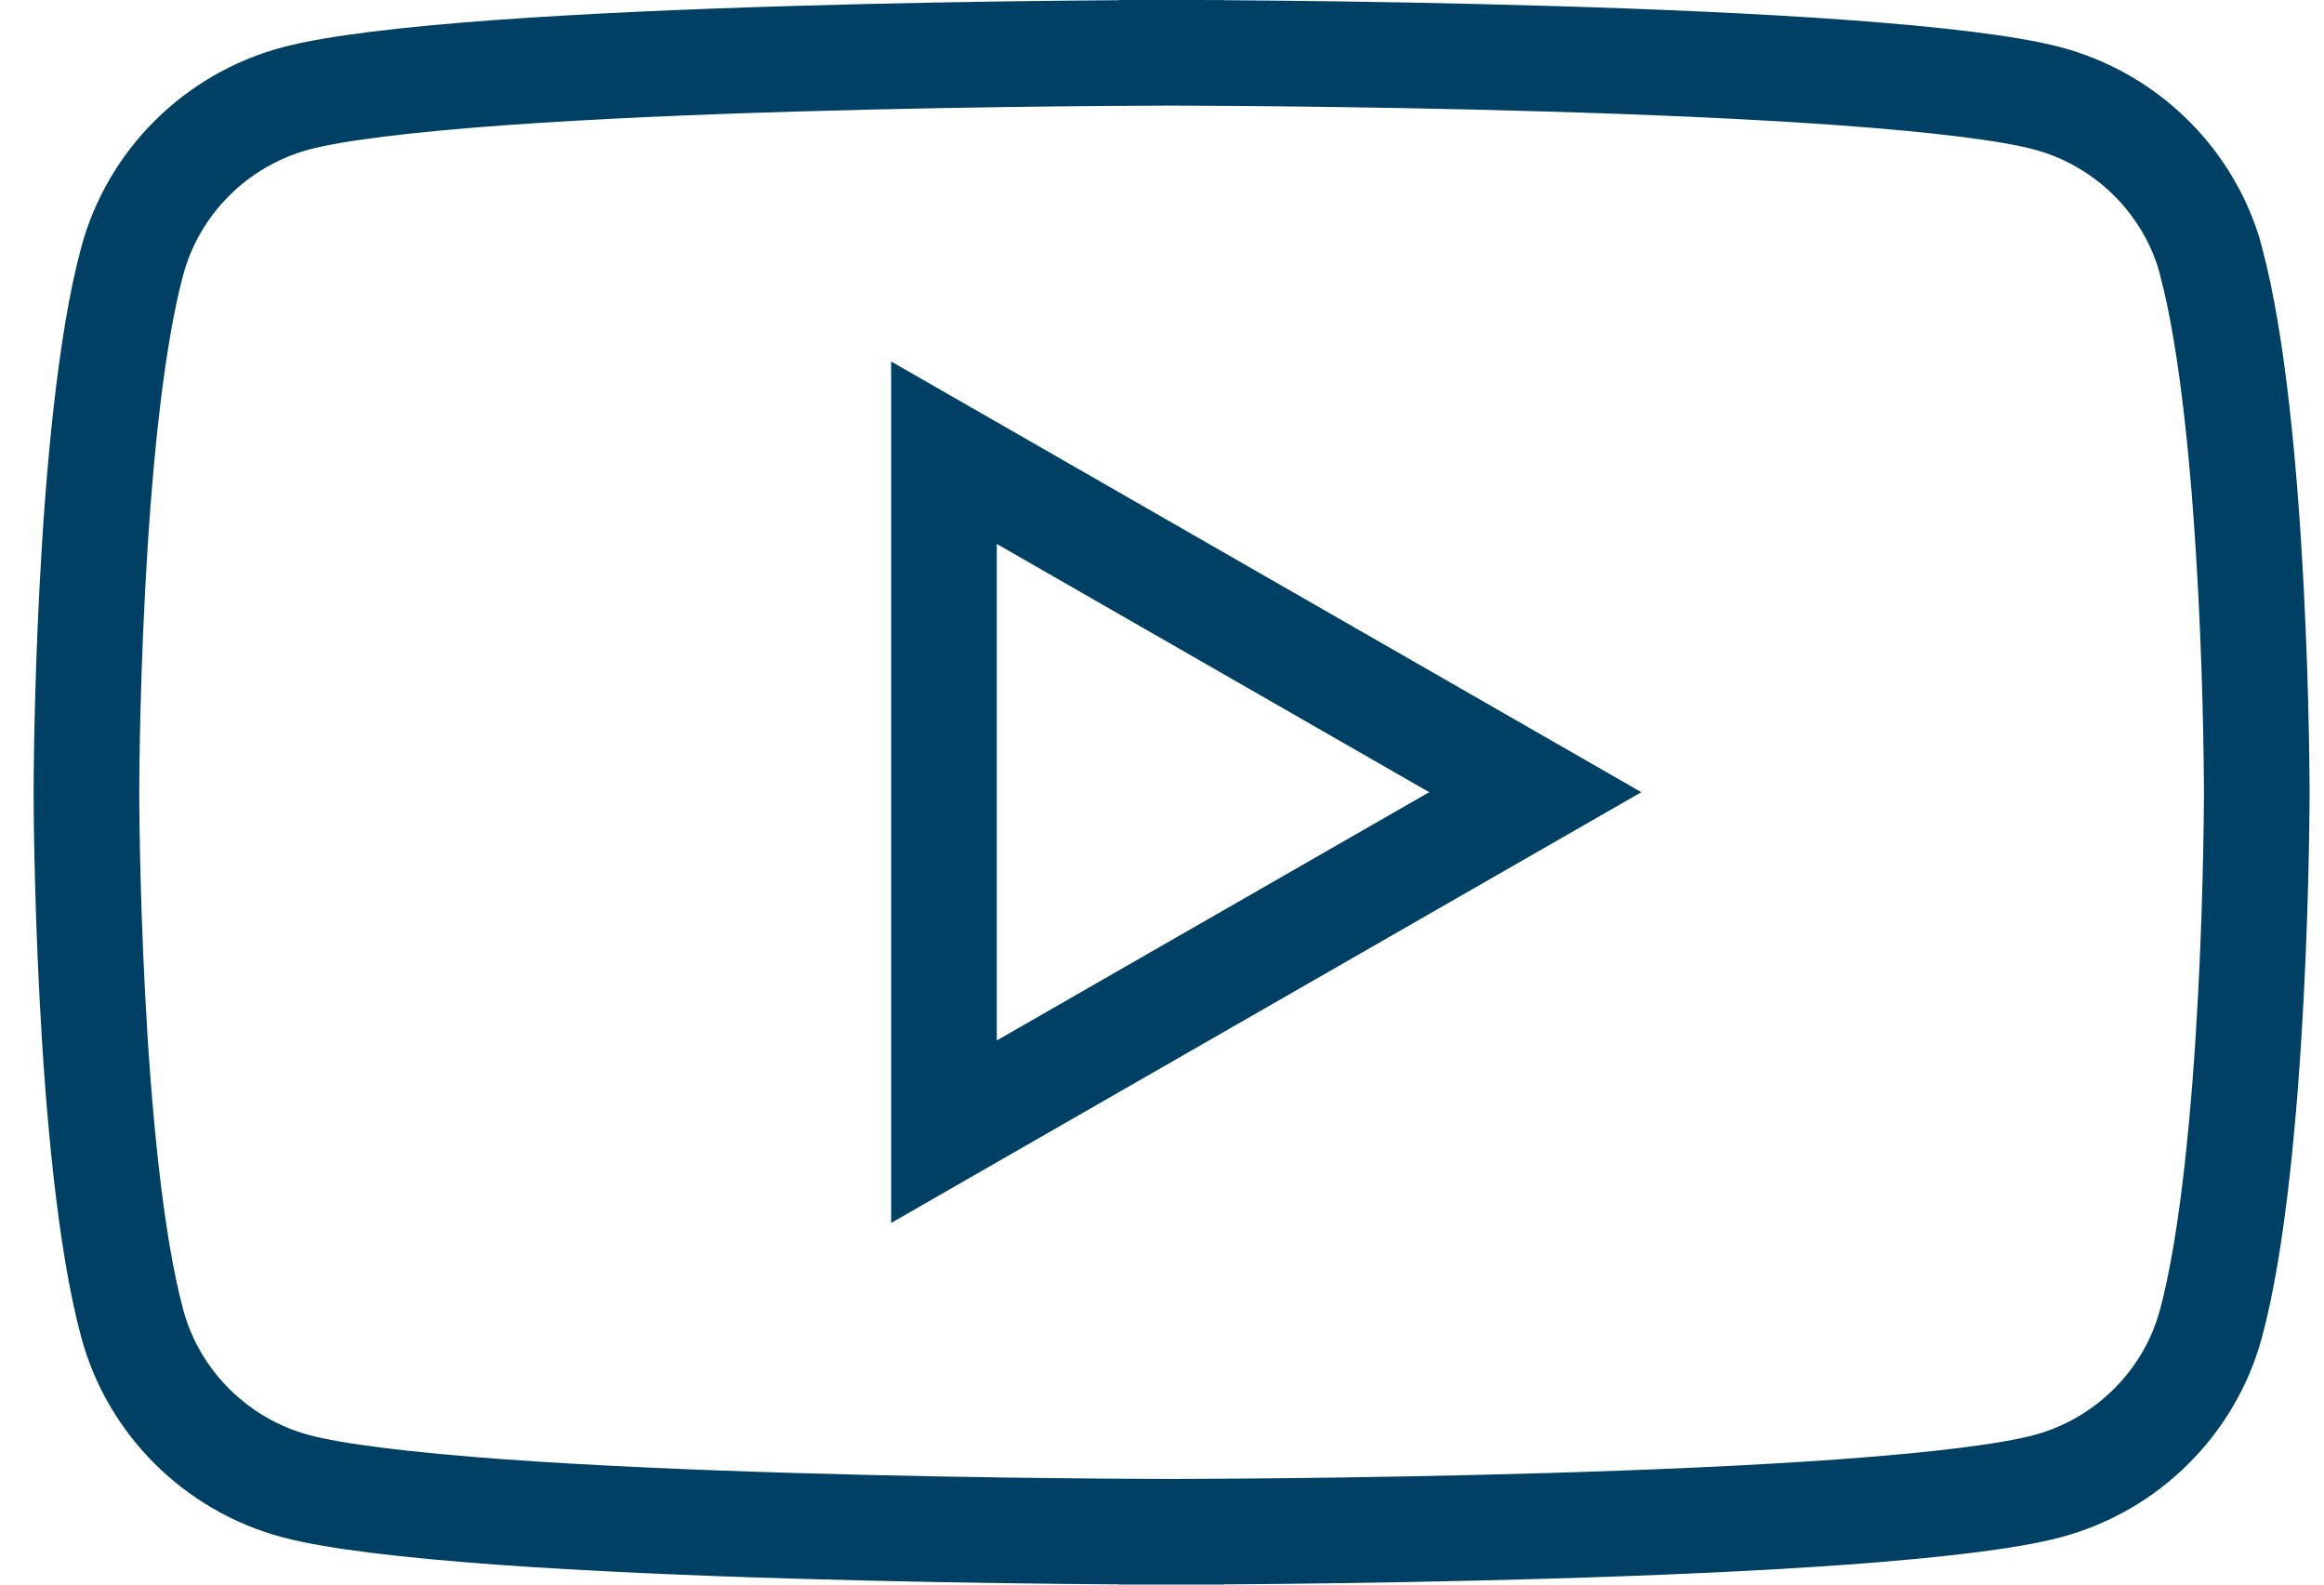 <?xml version="1.0" encoding="UTF-8"?> <svg xmlns="http://www.w3.org/2000/svg" width="44" height="30" viewBox="0 0 44 30" fill="none"><g clip-path="url(#clip0_4155_28873)"><path d="M22.182 29L22.182 30M22.182 29H22.18H22.173H22.144L22.032 29C21.933 29 21.788 28.999 21.601 28.998C21.228 28.997 20.69 28.993 20.034 28.986C18.723 28.972 16.94 28.944 15.054 28.888C13.166 28.833 11.182 28.749 9.467 28.625C7.724 28.498 6.341 28.334 5.605 28.138C4.093 27.735 2.906 26.553 2.503 25.055C2.083 23.499 1.86 21.017 1.748 18.853C1.692 17.785 1.664 16.82 1.65 16.122C1.643 15.773 1.64 15.491 1.638 15.297C1.637 15.2 1.637 15.125 1.637 15.075L1.636 15.018L1.636 15.004L1.636 15.001V14.999L1.636 14.996L1.636 14.982L1.637 14.925C1.637 14.875 1.637 14.8 1.638 14.703C1.64 14.509 1.643 14.227 1.65 13.878C1.664 13.18 1.692 12.214 1.748 11.147C1.86 8.983 2.083 6.501 2.503 4.945C2.906 3.447 4.092 2.265 5.604 1.862C6.34 1.666 7.724 1.502 9.467 1.375C11.182 1.251 13.166 1.167 15.054 1.112C16.94 1.056 18.723 1.028 20.034 1.014C20.69 1.007 21.228 1.003 21.601 1.002C21.788 1.001 21.933 1 22.032 1L22.144 1L22.173 1H22.18H22.181M22.182 29H22.184H22.191H22.22L22.332 29C22.43 29 22.576 28.999 22.763 28.998C23.136 28.997 23.674 28.993 24.329 28.986C25.641 28.972 27.424 28.944 29.31 28.888C31.198 28.833 33.181 28.749 34.897 28.625C36.64 28.498 38.023 28.334 38.759 28.138C40.271 27.735 41.458 26.553 41.861 25.055C42.28 23.499 42.503 21.017 42.616 18.853C42.672 17.785 42.7 16.82 42.713 16.122C42.72 15.773 42.724 15.491 42.725 15.297C42.726 15.2 42.727 15.125 42.727 15.075L42.727 15.018L42.727 15.004V15.001V14.999V14.996L42.727 14.982L42.727 14.925C42.727 14.875 42.726 14.8 42.725 14.703C42.724 14.509 42.72 14.227 42.713 13.878C42.7 13.18 42.672 12.214 42.616 11.147C42.503 8.983 42.28 6.501 41.861 4.945L41.816 4.778C41.372 3.36 40.218 2.25 38.763 1.862C38.025 1.666 36.642 1.502 34.898 1.375C33.182 1.251 31.198 1.167 29.31 1.112C27.424 1.056 25.641 1.028 24.329 1.014C23.674 1.007 23.136 1.003 22.763 1.002C22.576 1.001 22.43 1 22.332 1L22.22 1L22.191 1H22.184H22.182H22.181M22.181 1L22.182 0" stroke="#004065" stroke-width="2"></path><path d="M17.872 8.571V21.426L29.067 14.998L17.872 8.571Z" stroke="#004065" stroke-width="2"></path></g><defs><clipPath id="clip0_4155_28873"><rect width="44" height="30" fill="white"></rect></clipPath></defs></svg> 